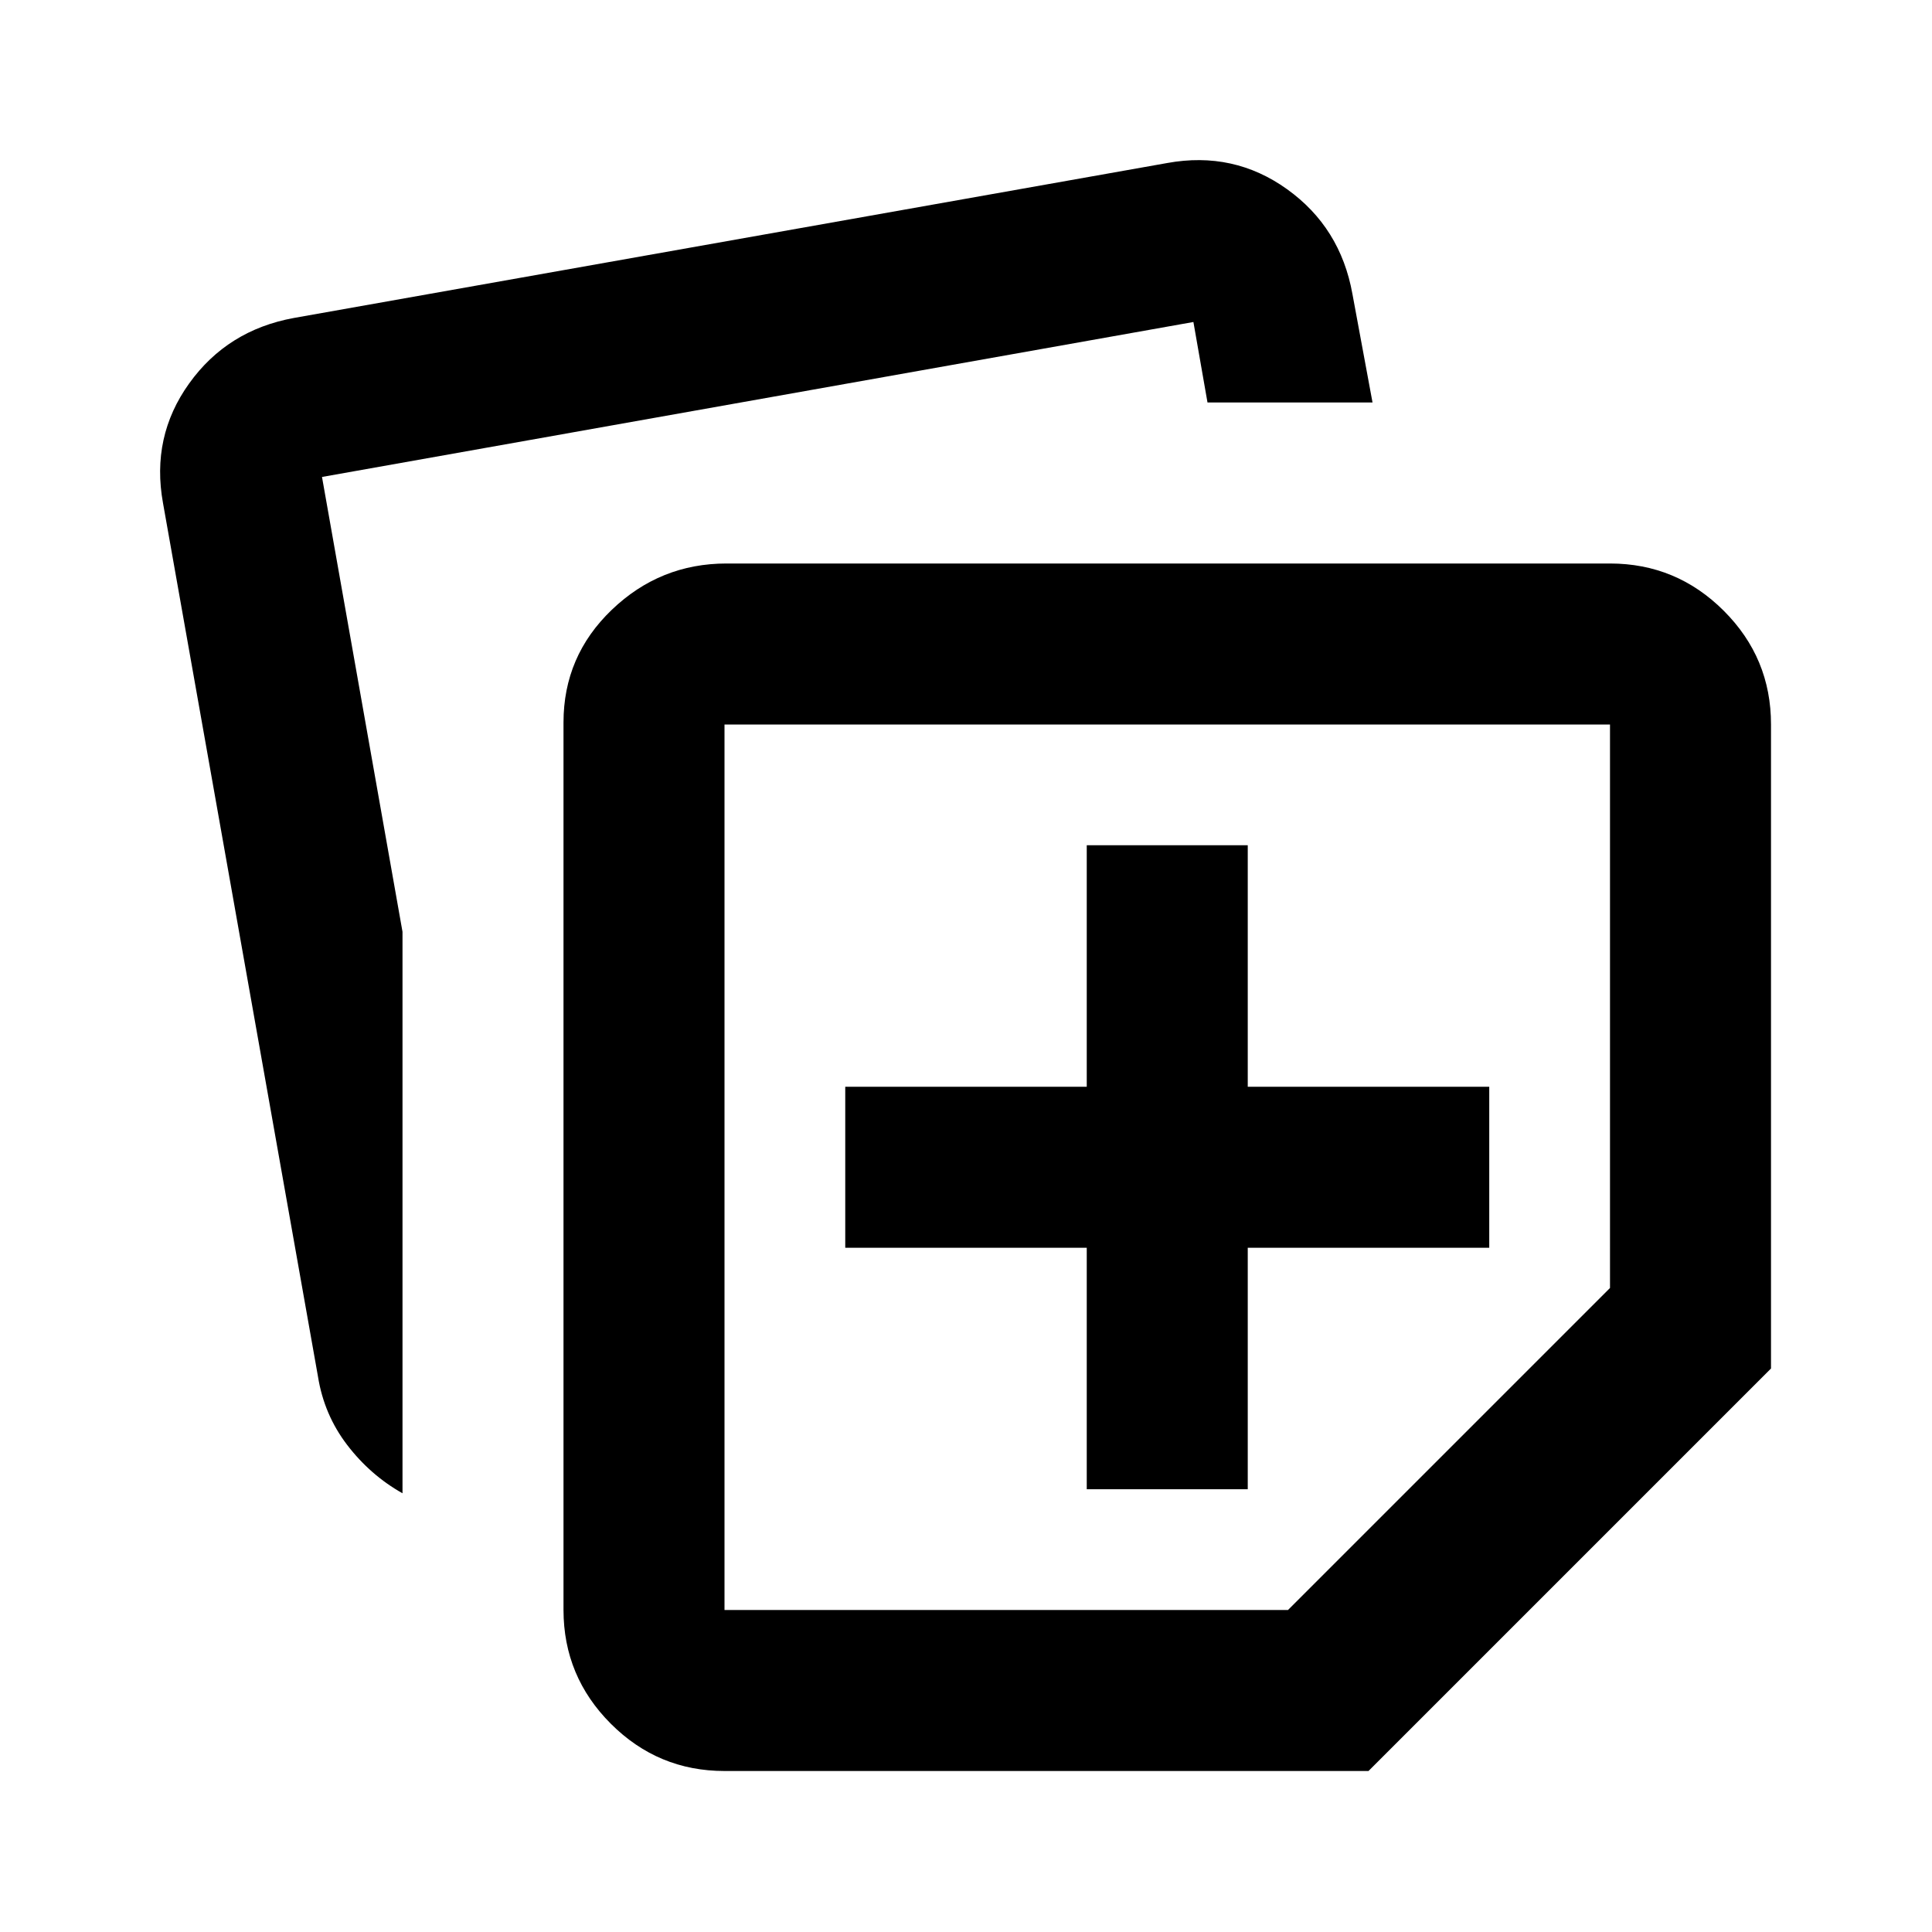 <?xml version="1.0" encoding="utf-8"?>
<!-- Generator: www.svgicons.com -->
<svg xmlns="http://www.w3.org/2000/svg" width="800" height="800" viewBox="0 0 24 24">
<path fill="currentColor" d="M7 20V8.975q0-.825.6-1.4T9.025 7H20q.825 0 1.413.587T22 9v8l-5 5H9q-.825 0-1.412-.587T7 20M2.025 6.25q-.15-.825.325-1.487t1.3-.813L14.5 2.025q.825-.15 1.488.325t.812 1.3L17.05 5H15l-.175-1L4 5.925l1 5.65v6.975q-.4-.225-.687-.6t-.363-.85zM9 9v11h7l4-4V9zm4.5 9.5h2v-3h3v-2h-3v-3h-2v3h-3v2h3z"/>
</svg>